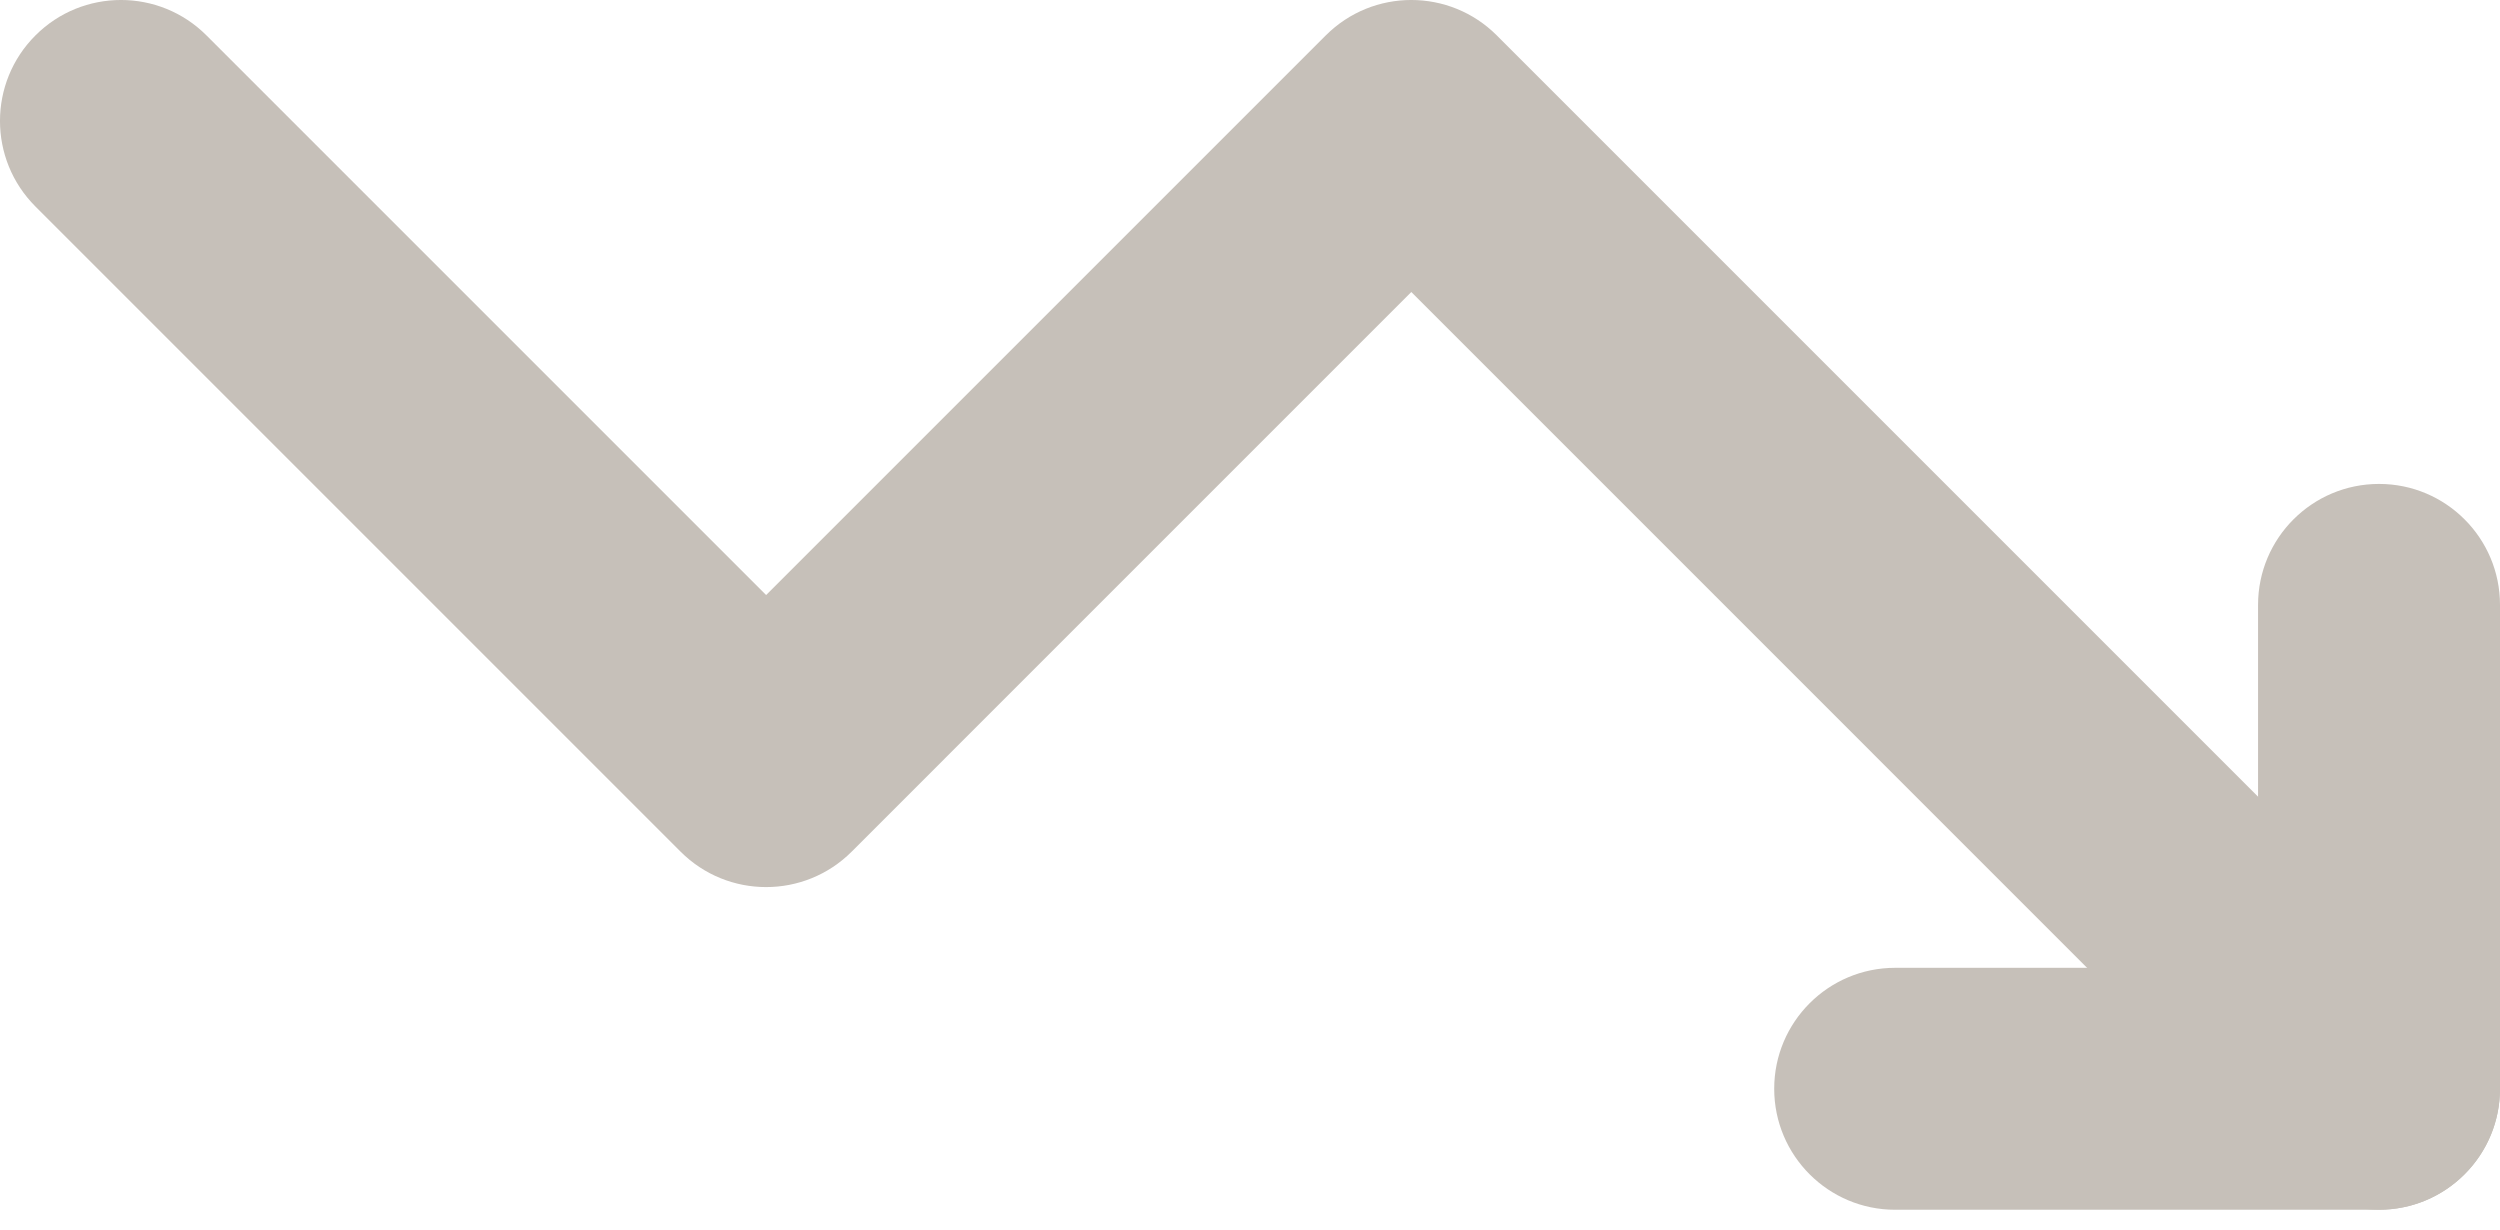 <?xml version="1.0" encoding="UTF-8"?> <svg xmlns="http://www.w3.org/2000/svg" width="63" height="31" viewBox="0 0 63 31" fill="none"><path fill-rule="evenodd" clip-rule="evenodd" d="M44.71 27.437C44.71 29.121 46.075 30.486 47.758 30.486H59.952C61.635 30.486 63 29.121 63 27.437V15.244C63 13.56 61.635 12.195 59.952 12.195C58.268 12.195 56.903 13.56 56.903 15.244V24.389H47.758C46.075 24.389 44.71 25.754 44.71 27.437Z" fill="#C6C0B9"></path><path fill-rule="evenodd" clip-rule="evenodd" d="M62.107 29.591C63.297 28.401 63.297 26.47 62.107 25.28L37.72 0.893C36.529 -0.298 34.6 -0.298 33.409 0.893L19.306 14.995L5.204 0.893C4.013 -0.298 2.083 -0.298 0.893 0.893C-0.298 2.083 -0.298 4.013 0.893 5.204L17.151 21.462C18.341 22.652 20.271 22.652 21.462 21.462L35.565 7.359L57.796 29.591C58.987 30.782 60.916 30.782 62.107 29.591Z" fill="#C6C0B9"></path></svg> 